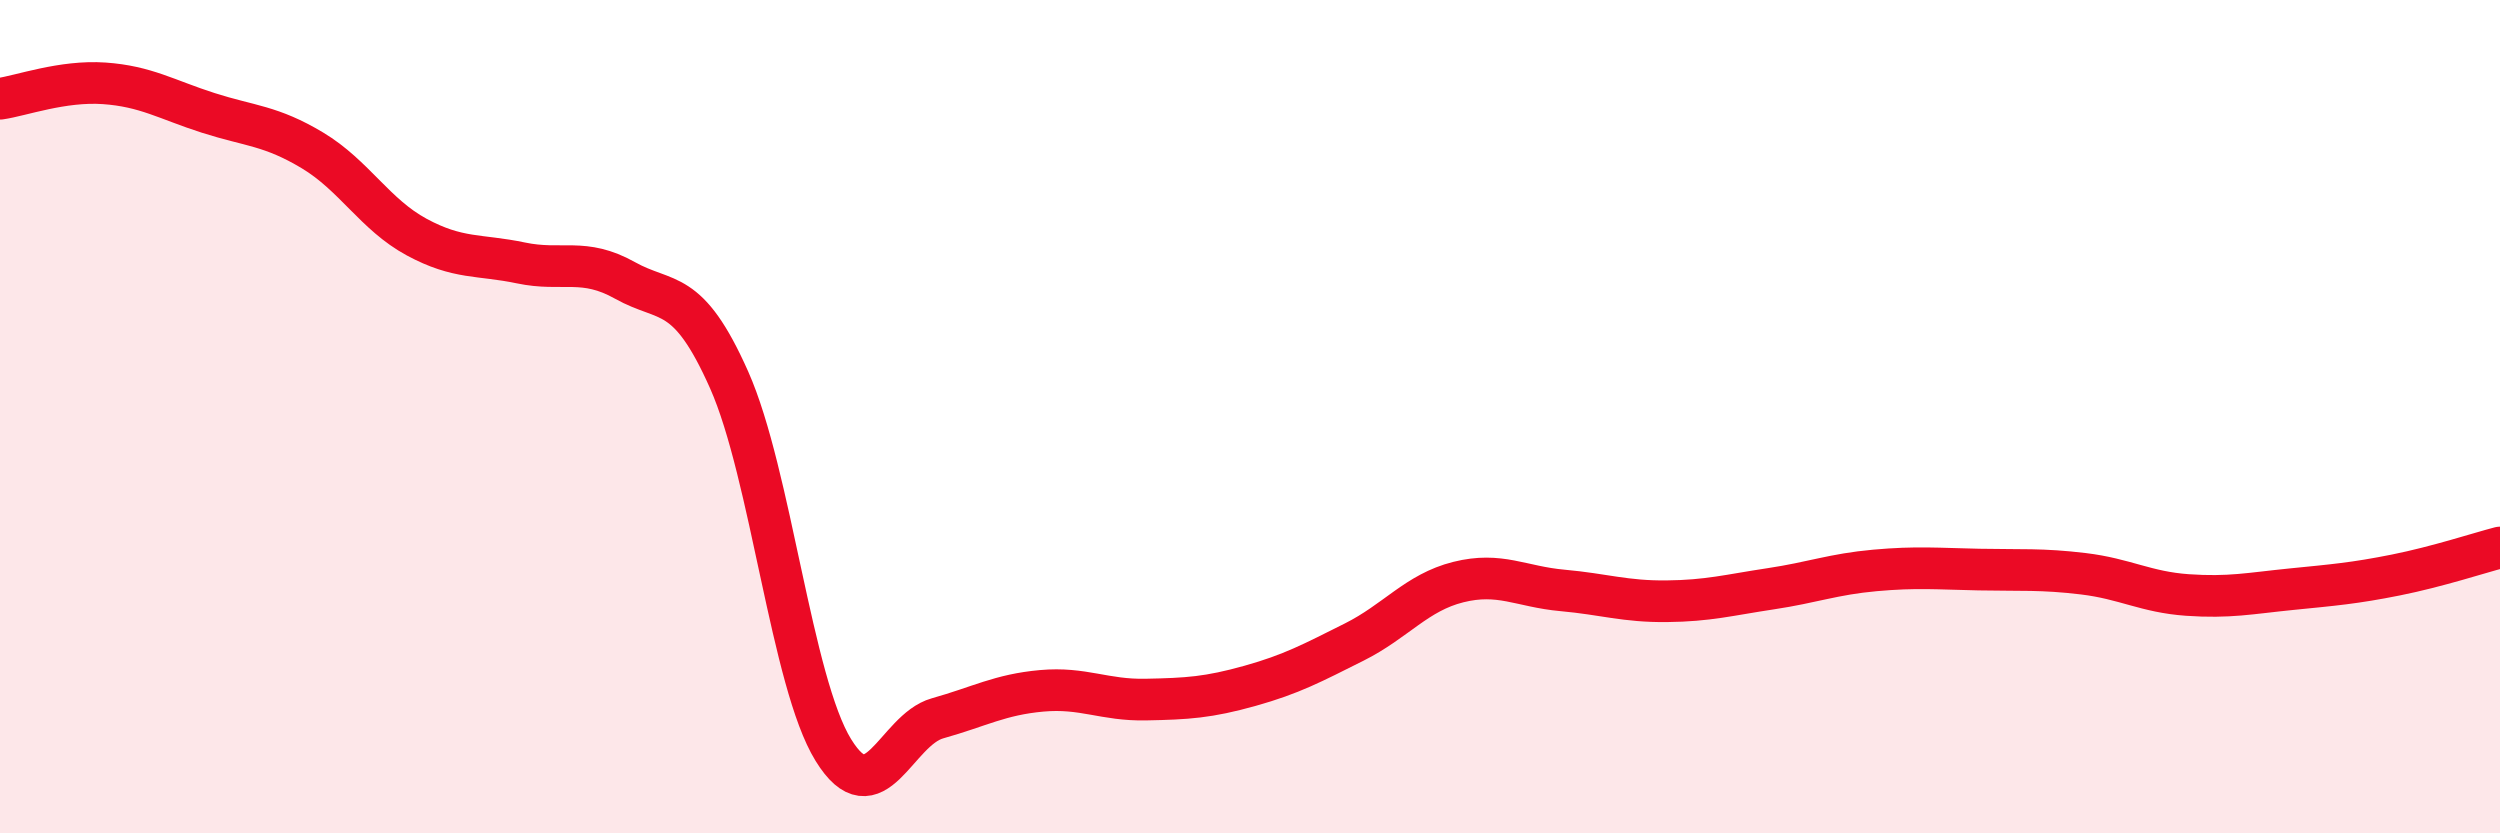 
    <svg width="60" height="20" viewBox="0 0 60 20" xmlns="http://www.w3.org/2000/svg">
      <path
        d="M 0,2.37 C 0.5,2.3 1.5,1.93 2.5,2 C 3.5,2.07 4,2.39 5,2.71 C 6,3.03 6.5,3.01 7.5,3.61 C 8.5,4.21 9,5.15 10,5.69 C 11,6.23 11.5,6.1 12.5,6.31 C 13.5,6.52 14,6.17 15,6.73 C 16,7.29 16.5,6.87 17.5,9.12 C 18.5,11.37 19,16.38 20,18 C 21,19.62 21.5,17.52 22.5,17.24 C 23.5,16.96 24,16.67 25,16.58 C 26,16.49 26.5,16.81 27.5,16.79 C 28.5,16.77 29,16.74 30,16.46 C 31,16.18 31.5,15.91 32.5,15.41 C 33.5,14.91 34,14.22 35,13.97 C 36,13.72 36.5,14.08 37.5,14.17 C 38.5,14.26 39,14.44 40,14.43 C 41,14.42 41.5,14.28 42.5,14.13 C 43.5,13.98 44,13.78 45,13.69 C 46,13.6 46.5,13.65 47.5,13.67 C 48.5,13.69 49,13.65 50,13.77 C 51,13.89 51.5,14.21 52.5,14.28 C 53.5,14.35 54,14.24 55,14.14 C 56,14.04 56.5,14 57.5,13.8 C 58.5,13.6 59.5,13.27 60,13.14L60 20L0 20Z"
        fill="#EB0A25"
        opacity="0.1"
        stroke-linecap="round"
        stroke-linejoin="round"
      />
      <path
        d="M 0,2.37 C 0.5,2.3 1.5,1.93 2.5,2 C 3.5,2.07 4,2.39 5,2.71 C 6,3.03 6.5,3.01 7.5,3.61 C 8.5,4.21 9,5.15 10,5.69 C 11,6.23 11.5,6.1 12.5,6.31 C 13.5,6.52 14,6.17 15,6.73 C 16,7.29 16.5,6.87 17.5,9.12 C 18.5,11.37 19,16.38 20,18 C 21,19.62 21.5,17.52 22.5,17.24 C 23.5,16.96 24,16.67 25,16.58 C 26,16.49 26.5,16.81 27.5,16.79 C 28.5,16.77 29,16.74 30,16.46 C 31,16.18 31.5,15.91 32.5,15.41 C 33.5,14.91 34,14.22 35,13.97 C 36,13.72 36.5,14.08 37.5,14.17 C 38.5,14.26 39,14.44 40,14.43 C 41,14.42 41.5,14.28 42.5,14.13 C 43.5,13.98 44,13.78 45,13.69 C 46,13.6 46.5,13.65 47.5,13.67 C 48.5,13.69 49,13.65 50,13.77 C 51,13.89 51.5,14.21 52.5,14.28 C 53.5,14.35 54,14.24 55,14.14 C 56,14.04 56.5,14 57.5,13.8 C 58.5,13.6 59.5,13.27 60,13.14"
        stroke="#EB0A25"
        stroke-width="1"
        fill="none"
        stroke-linecap="round"
        stroke-linejoin="round"
      />
    </svg>
  